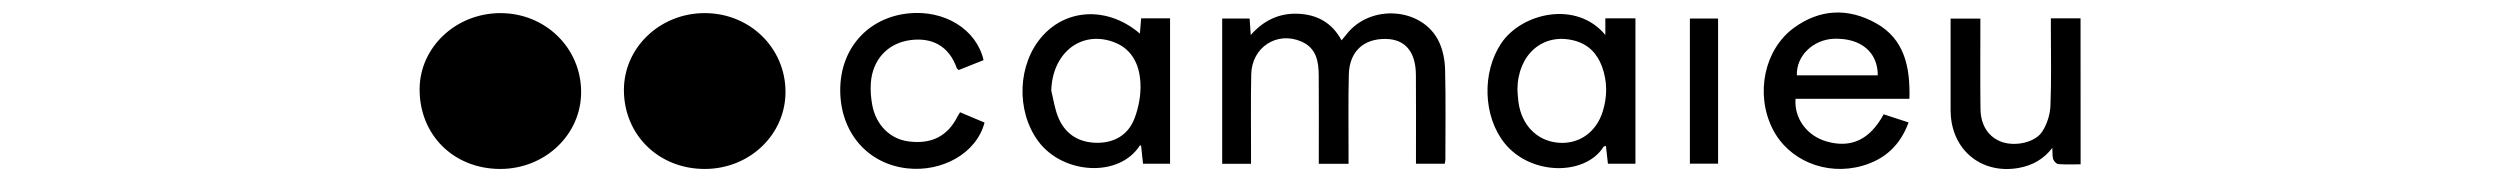 <svg height="178" viewBox="66 90.2 2367.7 253.7" width="2500" xmlns="http://www.w3.org/2000/svg"><path d="m472.4 108.9c64.4-.2 115.5 49.6 115.4 112.5-.1 60.8-51.3 109.6-115.1 109.6-65.4 0-115-48.3-115.2-112.2-.2-60.6 51.2-109.8 114.9-109.9zm-291.5 222.1c-66.2-.2-114.9-48.6-114.6-113.9.3-59.7 51.9-108.2 115.2-108.2 64.3 0 115.3 50 115 112.9-.1 60.6-51.8 109.4-115.6 109.2zm1070.4-7.3h-41.1v-207.1h39.1c.5 6.8 1 14.1 1.6 23.5 18.7-21.2 41-31.4 67.3-30.3 26.7 1.1 48.3 12.2 62.1 37.9 2.7-3.3 4.9-5.8 6.9-8.3 34-44.3 108.8-38.8 132.1 10.5 5.6 11.9 8.3 26.3 8.6 39.6 1.1 42.7.4 85.5.4 128.2 0 1.7-.5 3.4-.9 5.9h-41v-14.3c0-37.5.2-74.9-.1-112.4-.2-32.8-15.2-50.6-42.4-51.2-32-.7-52.4 17.8-53.2 50.7-1 37.4-.3 74.9-.4 112.4v14.9h-42.4v-14.7c0-37 .2-74-.1-111.1-.1-20.1-3.2-39.1-24.7-48.5-34.6-15.1-70.7 8-71.5 46.7-.8 37.4-.2 74.9-.3 112.4zm-158.4-185.6c.6-7.5 1.1-14.2 1.8-21.8h41.2v207.3h-38.5c-.9-8.6-1.9-17.2-2.8-25.9-.4-.1-1.6-.5-1.7-.2-29.6 46.4-110 41.3-145-6.2-31.9-43.4-29.5-110.5 6.6-150.3 35.6-39.4 94-41 138.4-2.9zm-126.3 81.2c3 12.3 4.8 25.1 9.4 36.8 9.4 24.1 28.2 36.8 54 37.6 25.8.7 46.2-10.8 55.3-34.9 5.9-15.5 9.2-33.3 8.4-49.9-1.3-28-13.1-51.5-42.7-60.3-45-13.4-83 19.2-84.4 70.7zm789.7-79.3v-23.7h42.9v207.3h-39.2c-1-8.5-1.9-16.7-2.9-25.6-1.5.6-2.9.8-3.4 1.5-26.2 41.4-103.6 41.1-140.9-5.1-30.9-38.4-32.5-101.2-5-142.3 29-43.5 107.2-61.9 148.5-12.1zm-125.3 78.1c.4 5.7.6 11.4 1.4 17.1 4.2 33 26.3 55.8 56.7 58.4 29.3 2.6 54.3-14.6 63.6-44.8 6.5-21.1 6.6-42.6-1.1-63.6-7-18.9-19.6-32-39.7-37.2-44.5-11.5-80.6 19.8-80.9 70.1zm558.7 12.9h-162.3c-2.2 27.9 16.3 52.8 44.2 60.8 34.8 10 61.6-2.3 81.4-38.7 11.1 3.6 22.6 7.4 35.5 11.6-11.9 32.6-33.8 52.6-65.9 61.8-51.6 14.7-105.7-7.8-128.2-53.2-24.6-49.6-11.5-112.5 30.5-143.3 37.2-27.3 77.6-28.7 116.9-6.9 40.8 22.6 49.2 62.4 47.9 107.9zm-45.1-33.4c.1-33.1-24-53.1-61.6-52.2-30.3.8-54.9 24.4-53.7 52.2zm289.1 126.8c-9.9 0-20.9.5-31.7-.3-2.7-.2-6.2-4-7.3-6.8-1.4-4-.8-8.7-1.3-16.3-13 16.6-28.6 24.9-47.2 28.4-50.7 9.5-92.9-21.9-97.4-73.1-.5-5.3-.4-10.6-.4-15.8v-123.8h42.4v18.2c0 37-.3 74 .2 111 .4 23.4 11.8 40 30.4 46.6 19 6.7 47.5 1 57.7-14.9 6.8-10.5 11.1-24.2 11.6-36.7 1.5-36.5.6-73.1.6-109.7v-14.9h42.3c.1 69 .1 137.9.1 208.1zm-1563.6-148.5c-11.8 4.7-23.8 9.5-35.4 14.1-1.5-1.3-2.4-1.8-2.7-2.5-11.4-32.6-36.1-44-65.9-40.2-33.1 4.3-54.5 28.4-56.7 61.5-.7 10.4.2 21.2 2.1 31.4 5.5 28.5 25.5 48 51.3 51.5 33.1 4.4 56.1-7.3 70.5-36 .8-1.5 1.8-2.9 3.3-5.5 11.8 5 23.4 9.8 34.9 14.7-11.7 44.6-61.3 70.5-109.6 65.3-57.3-6.1-96.1-51.5-96.1-111.6 0-59 39.1-103.1 96.8-109.3 51.6-5.4 97.4 22.5 107.5 66.6zm1046.9 147.6h-40.2v-206.9h40.2z"/></svg>